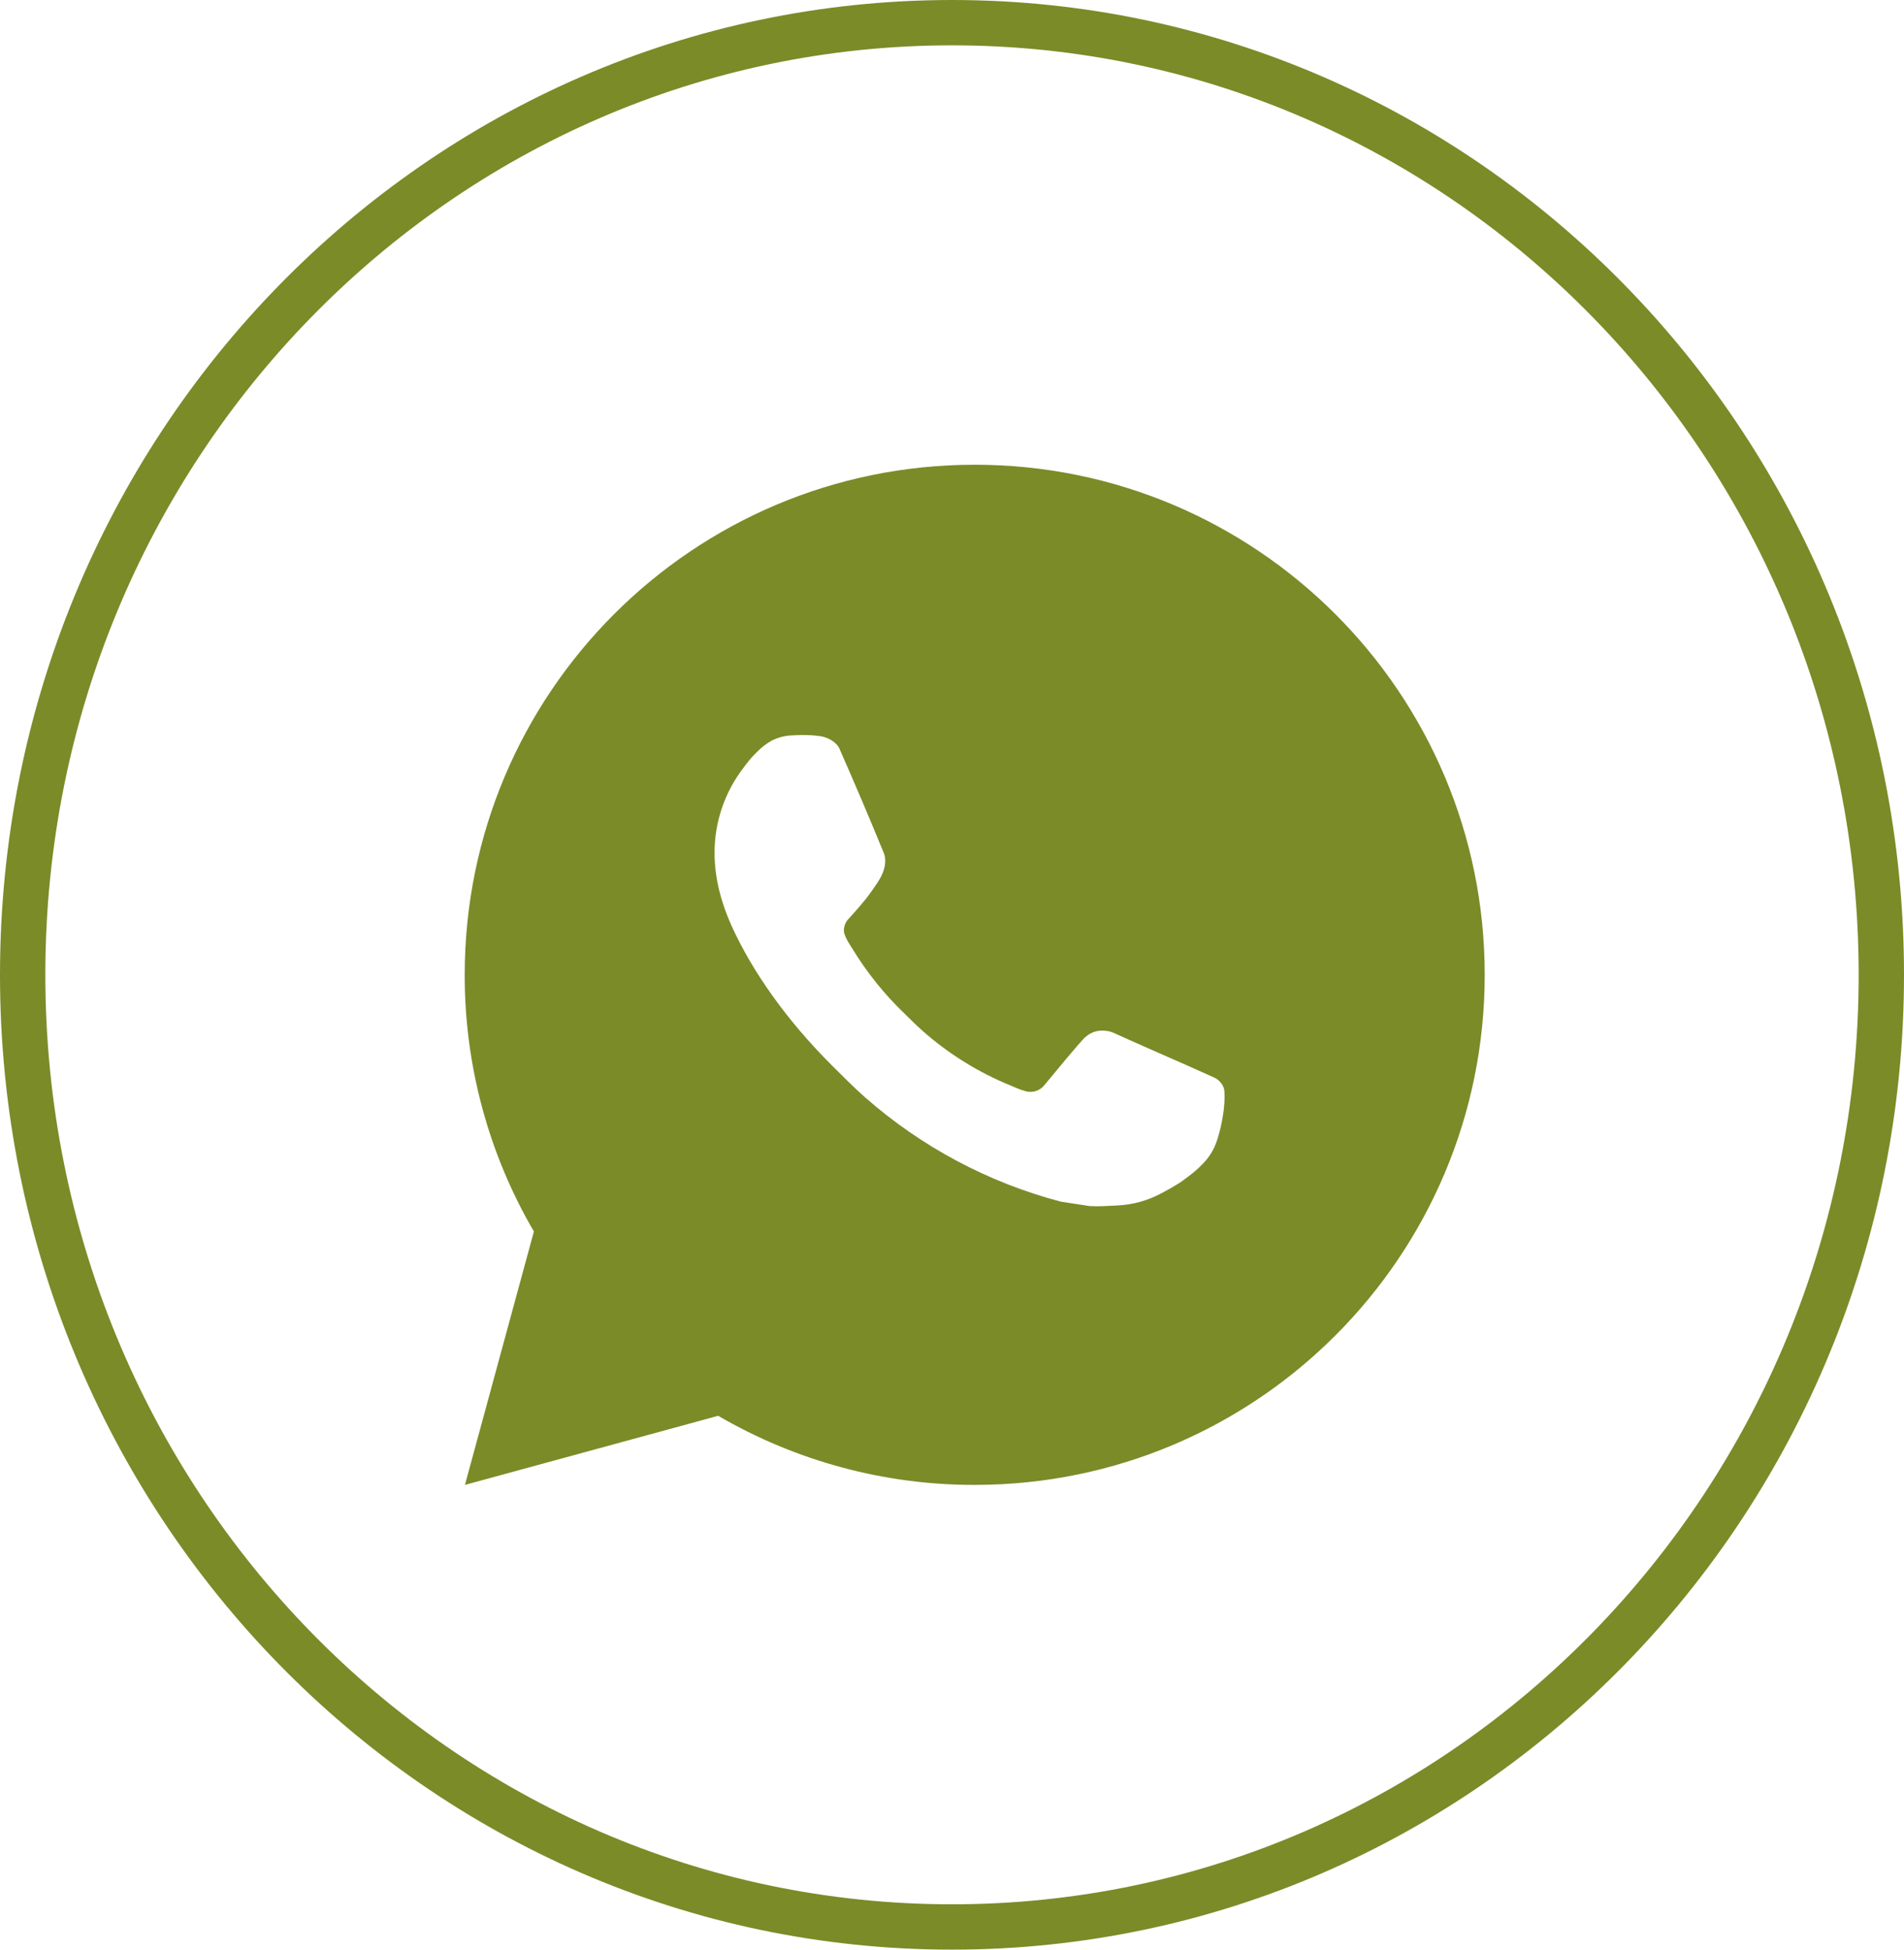 <svg width="42" height="43" viewBox="0 0 42 43" fill="none" xmlns="http://www.w3.org/2000/svg">
<path d="M41.5 21.5C41.5 33.109 32.311 42.5 21 42.5C9.689 42.5 0.5 33.109 0.5 21.5C0.5 9.891 9.689 0.5 21 0.5C32.311 0.5 41.5 9.891 41.5 21.5Z" stroke="#7B8B28"/>
<path d="M21.501 10.25C27.715 10.25 32.751 15.287 32.751 21.5C32.751 27.713 27.715 32.75 21.501 32.75C19.513 32.753 17.56 32.227 15.842 31.226L10.256 32.75L11.777 27.161C10.774 25.443 10.248 23.489 10.251 21.5C10.251 15.287 15.288 10.25 21.501 10.25ZM17.667 16.212L17.442 16.221C17.297 16.23 17.154 16.269 17.024 16.334C16.902 16.403 16.79 16.489 16.693 16.59C16.558 16.718 16.481 16.828 16.399 16.935C15.983 17.476 15.759 18.14 15.762 18.823C15.765 19.374 15.909 19.91 16.134 20.412C16.594 21.427 17.351 22.501 18.35 23.497C18.591 23.736 18.827 23.977 19.081 24.201C20.323 25.294 21.802 26.082 23.401 26.503L24.04 26.601C24.248 26.612 24.456 26.596 24.666 26.586C24.993 26.569 25.313 26.48 25.603 26.326C25.75 26.25 25.894 26.168 26.034 26.079C26.034 26.079 26.082 26.047 26.174 25.977C26.326 25.865 26.42 25.785 26.546 25.654C26.639 25.557 26.72 25.443 26.782 25.314C26.87 25.13 26.957 24.78 26.993 24.489C27.02 24.266 27.012 24.145 27.009 24.07C27.005 23.949 26.904 23.824 26.795 23.771L26.141 23.478C26.141 23.478 25.162 23.051 24.563 22.779C24.501 22.752 24.434 22.736 24.365 22.733C24.288 22.725 24.211 22.734 24.137 22.758C24.064 22.783 23.997 22.823 23.94 22.876C23.934 22.874 23.859 22.938 23.046 23.923C22.999 23.986 22.935 24.033 22.861 24.059C22.787 24.085 22.707 24.089 22.632 24.07C22.558 24.05 22.487 24.025 22.417 23.995C22.277 23.937 22.229 23.914 22.133 23.874C21.488 23.592 20.89 23.211 20.361 22.745C20.22 22.622 20.088 22.487 19.953 22.356C19.511 21.932 19.125 21.453 18.806 20.93L18.739 20.823C18.692 20.751 18.653 20.674 18.625 20.592C18.582 20.427 18.693 20.294 18.693 20.294C18.693 20.294 18.966 19.995 19.094 19.833C19.217 19.675 19.322 19.522 19.39 19.413C19.522 19.199 19.564 18.98 19.494 18.81C19.179 18.041 18.853 17.274 18.518 16.514C18.451 16.363 18.254 16.255 18.076 16.234C18.015 16.227 17.954 16.22 17.893 16.216C17.742 16.208 17.591 16.21 17.44 16.22L17.666 16.211L17.667 16.212Z" fill="#7B8B28"/>
</svg>
